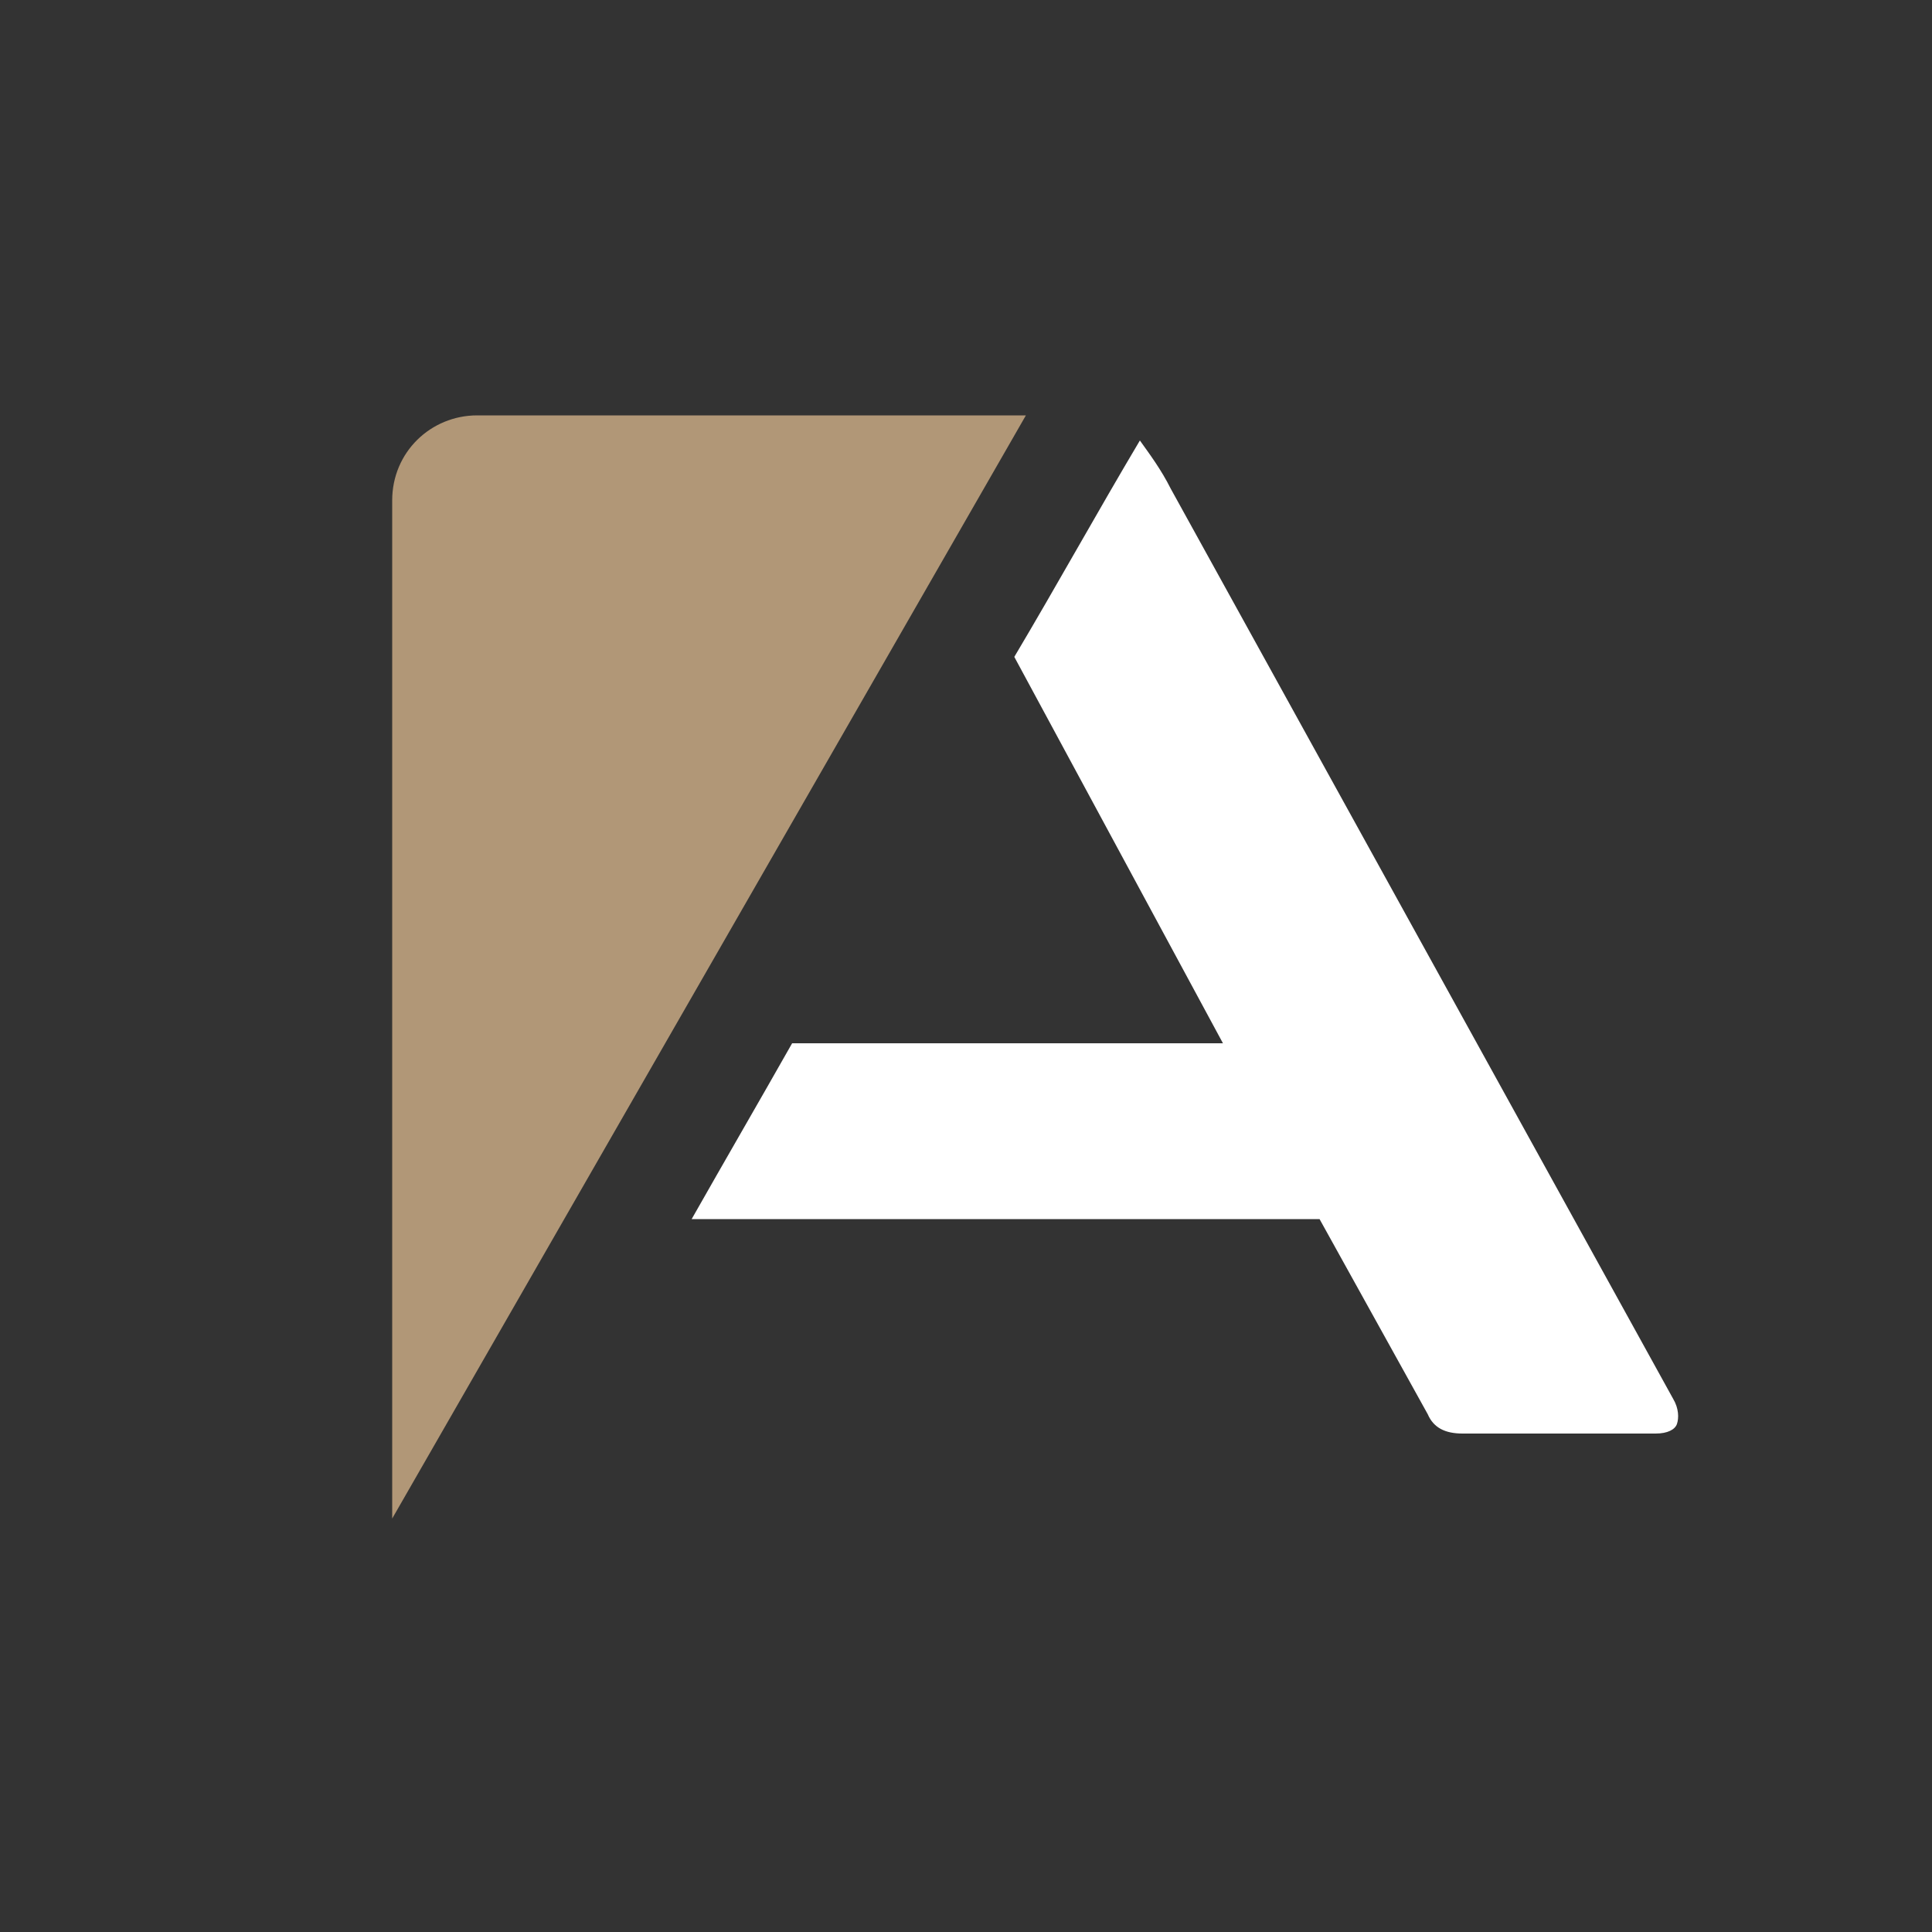 <?xml version="1.0" encoding="utf-8"?>
<!-- Generator: Adobe Illustrator 24.2.3, SVG Export Plug-In . SVG Version: 6.00 Build 0)  -->
<svg version="1.1" id="Layer_1" xmlns="http://www.w3.org/2000/svg" xmlns:xlink="http://www.w3.org/1999/xlink" x="0px" y="0px"
	 viewBox="0 0 100 100" style="enable-background:new 0 0 100 100;" xml:space="preserve">
<rect x="0" y="0" width="100" height="100" fill="#333333" stroke="none"/>
<style type="text/css">
	.st0{fill:#FFFFFF;}
	.st1{fill:#B19777;}
</style>
<path class="st0" d="M60.6,25.3c-0.5-1-1.1-1.8-1.6-2.5c-2.2,3.7-4.3,7.5-6.5,11.2l10.8,20H41c-1.7,3-3.5,6.1-5.2,9.1h32.5l5.6,10.1
	c0.3,0.7,0.9,1,1.8,1h10c0.6,0,1-0.2,1.1-0.5s0.1-0.8-0.2-1.3L60.6,25.3z"/>
<path class="st1" d="M53.1,21.5H24.7c-2.4,0-4.4,1.9-4.4,4.4v52.7"/>
</svg>
